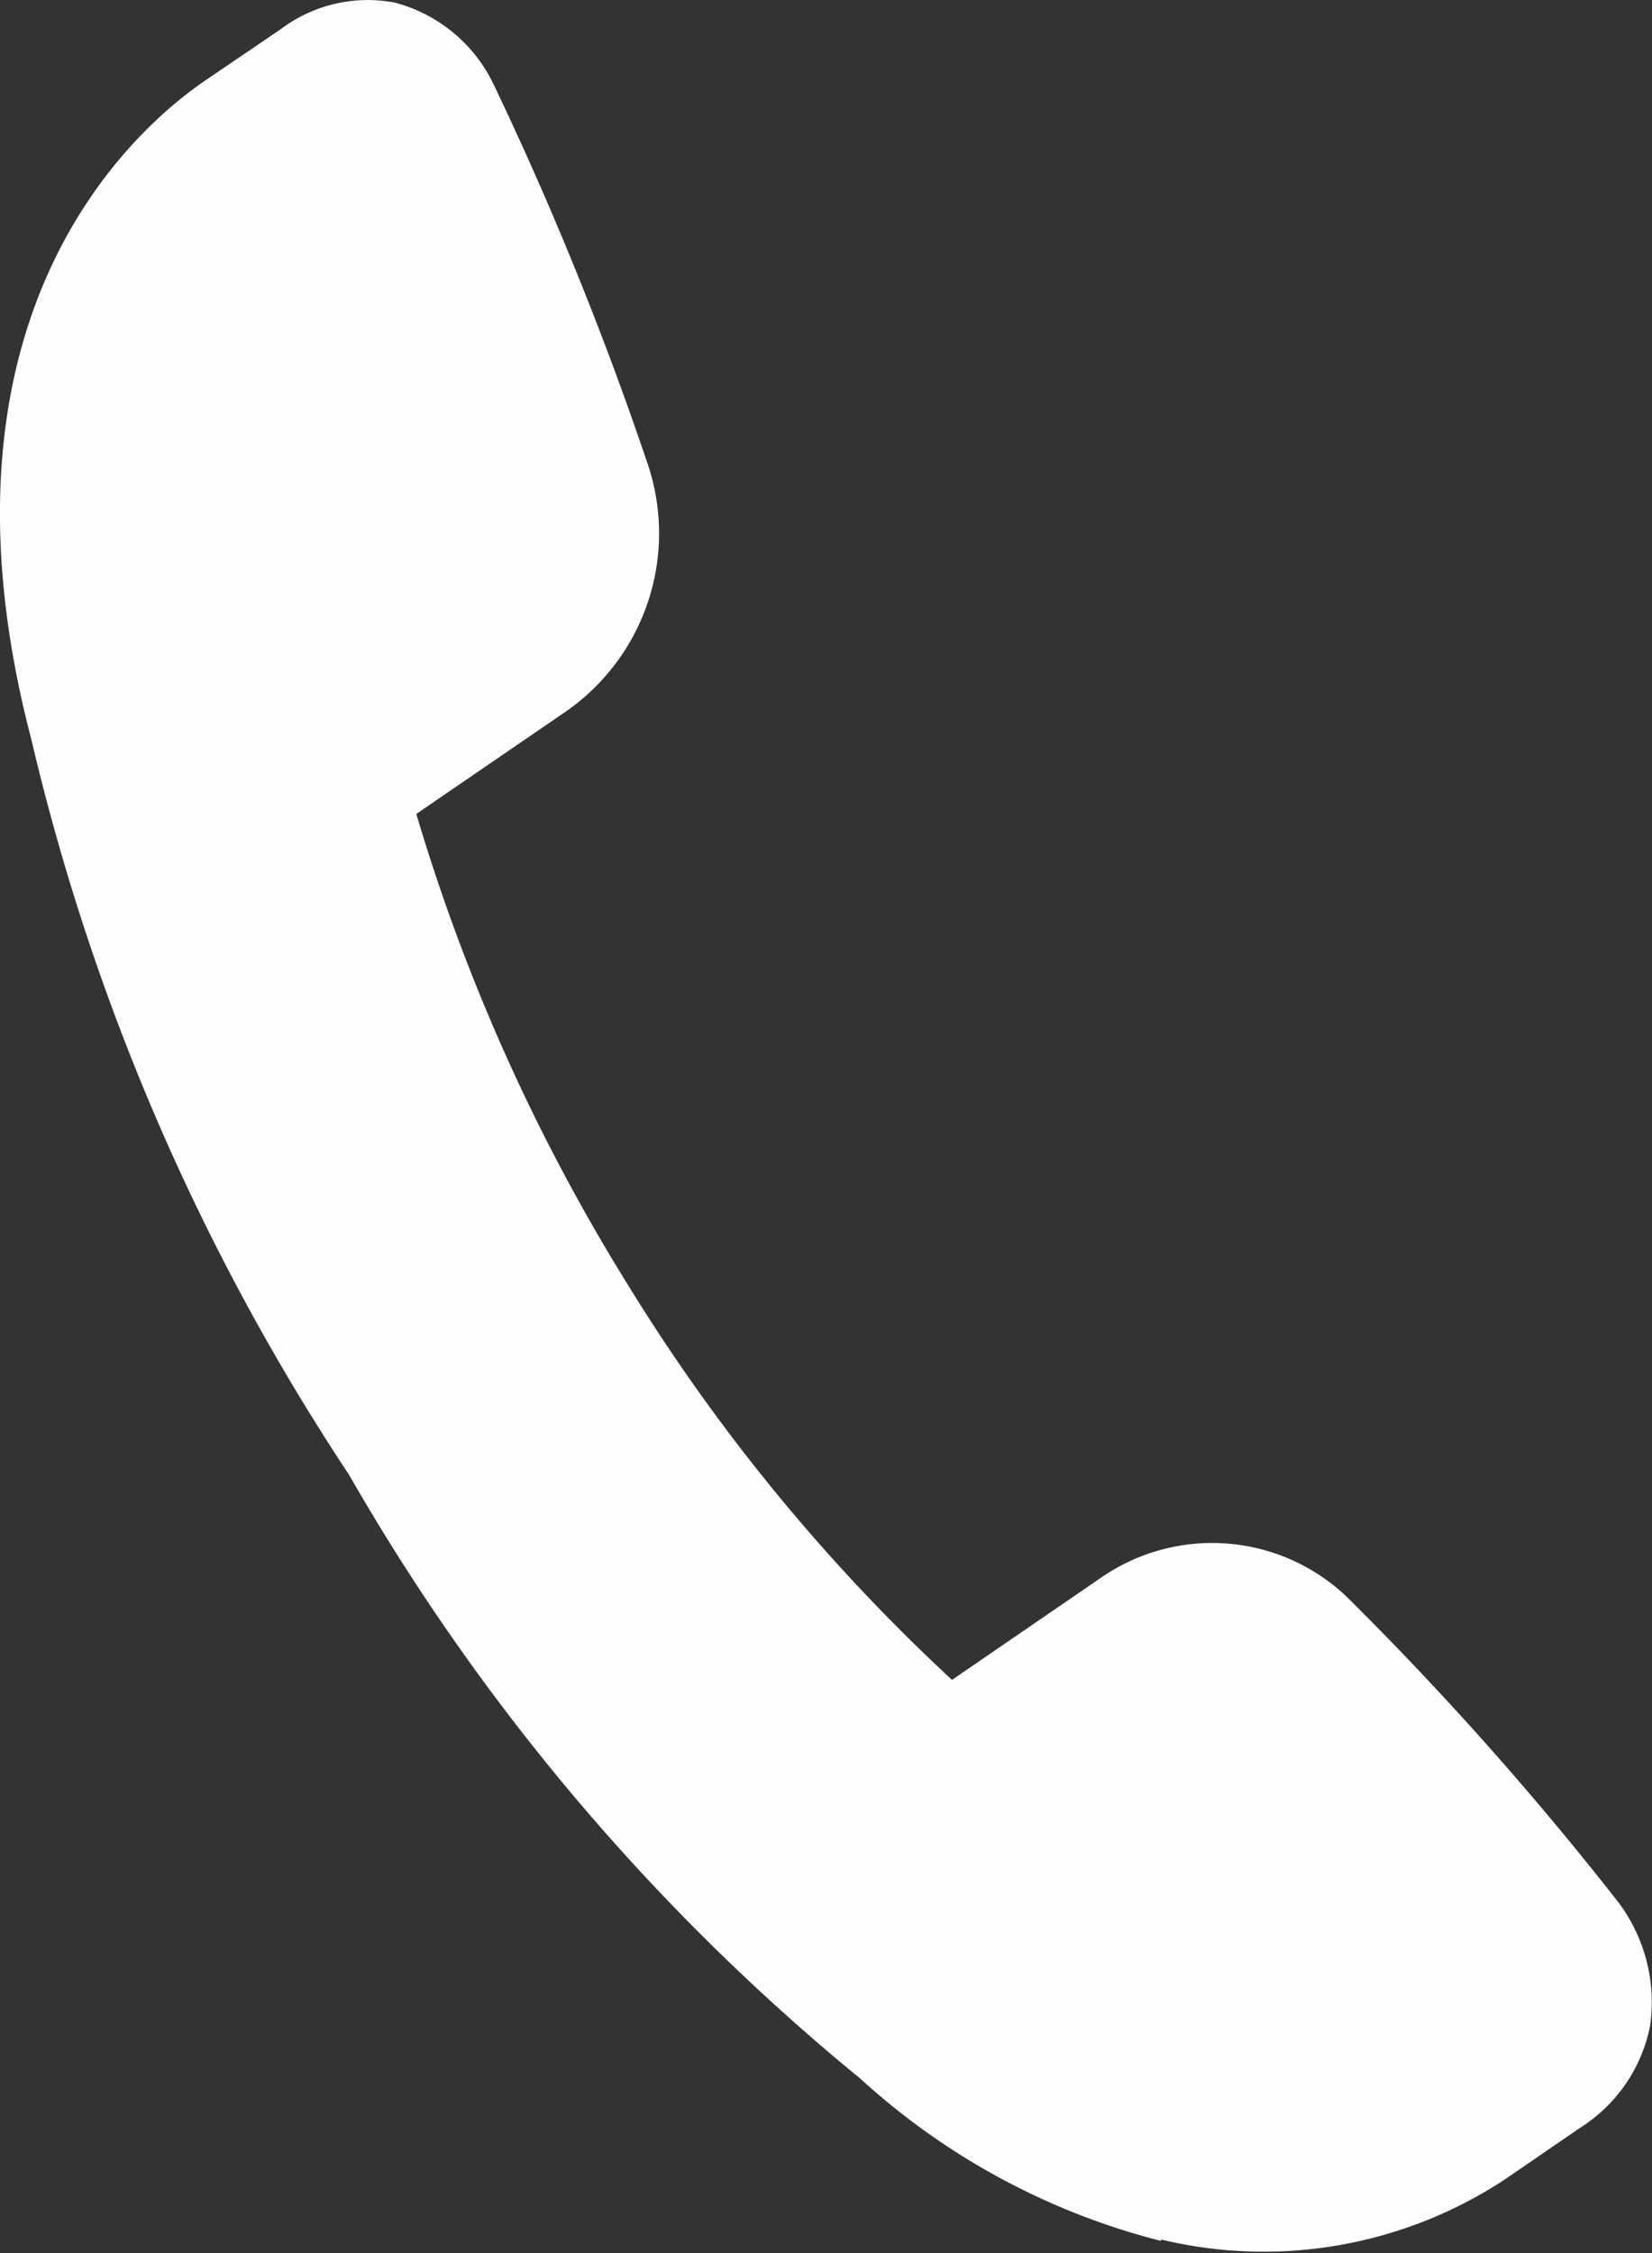 <svg xmlns="http://www.w3.org/2000/svg" width="11" height="15" viewBox="0 0 11 15"><rect x="0" y="0" width="11" height="15" fill="#333333" stroke="none"/><path d="M7.73 14.919a4.672 4.672 0 01-2-1.079 14.539 14.539 0 01-3.405-4.02 15.109 15.109 0 01-2.117-4.9C-.533 2.088.907.851 1.362.539L1.87.194a.961.961 0 01.757-.177 1.016 1.016 0 01.659.543 22.746 22.746 0 011.022 2.515 1.444 1.444 0 01-.549 1.668l-.987.676a12.878 12.878 0 001.409 3.135 12.5 12.5 0 002.158 2.63l.986-.676a1.3 1.3 0 011.674.154 21.675 21.675 0 011.775 2 1.107 1.107 0 01.213.827 1.041 1.041 0 01-.467.678l-.5.343a2.921 2.921 0 01-2.288.4z" fill="#fefefe"/></svg>